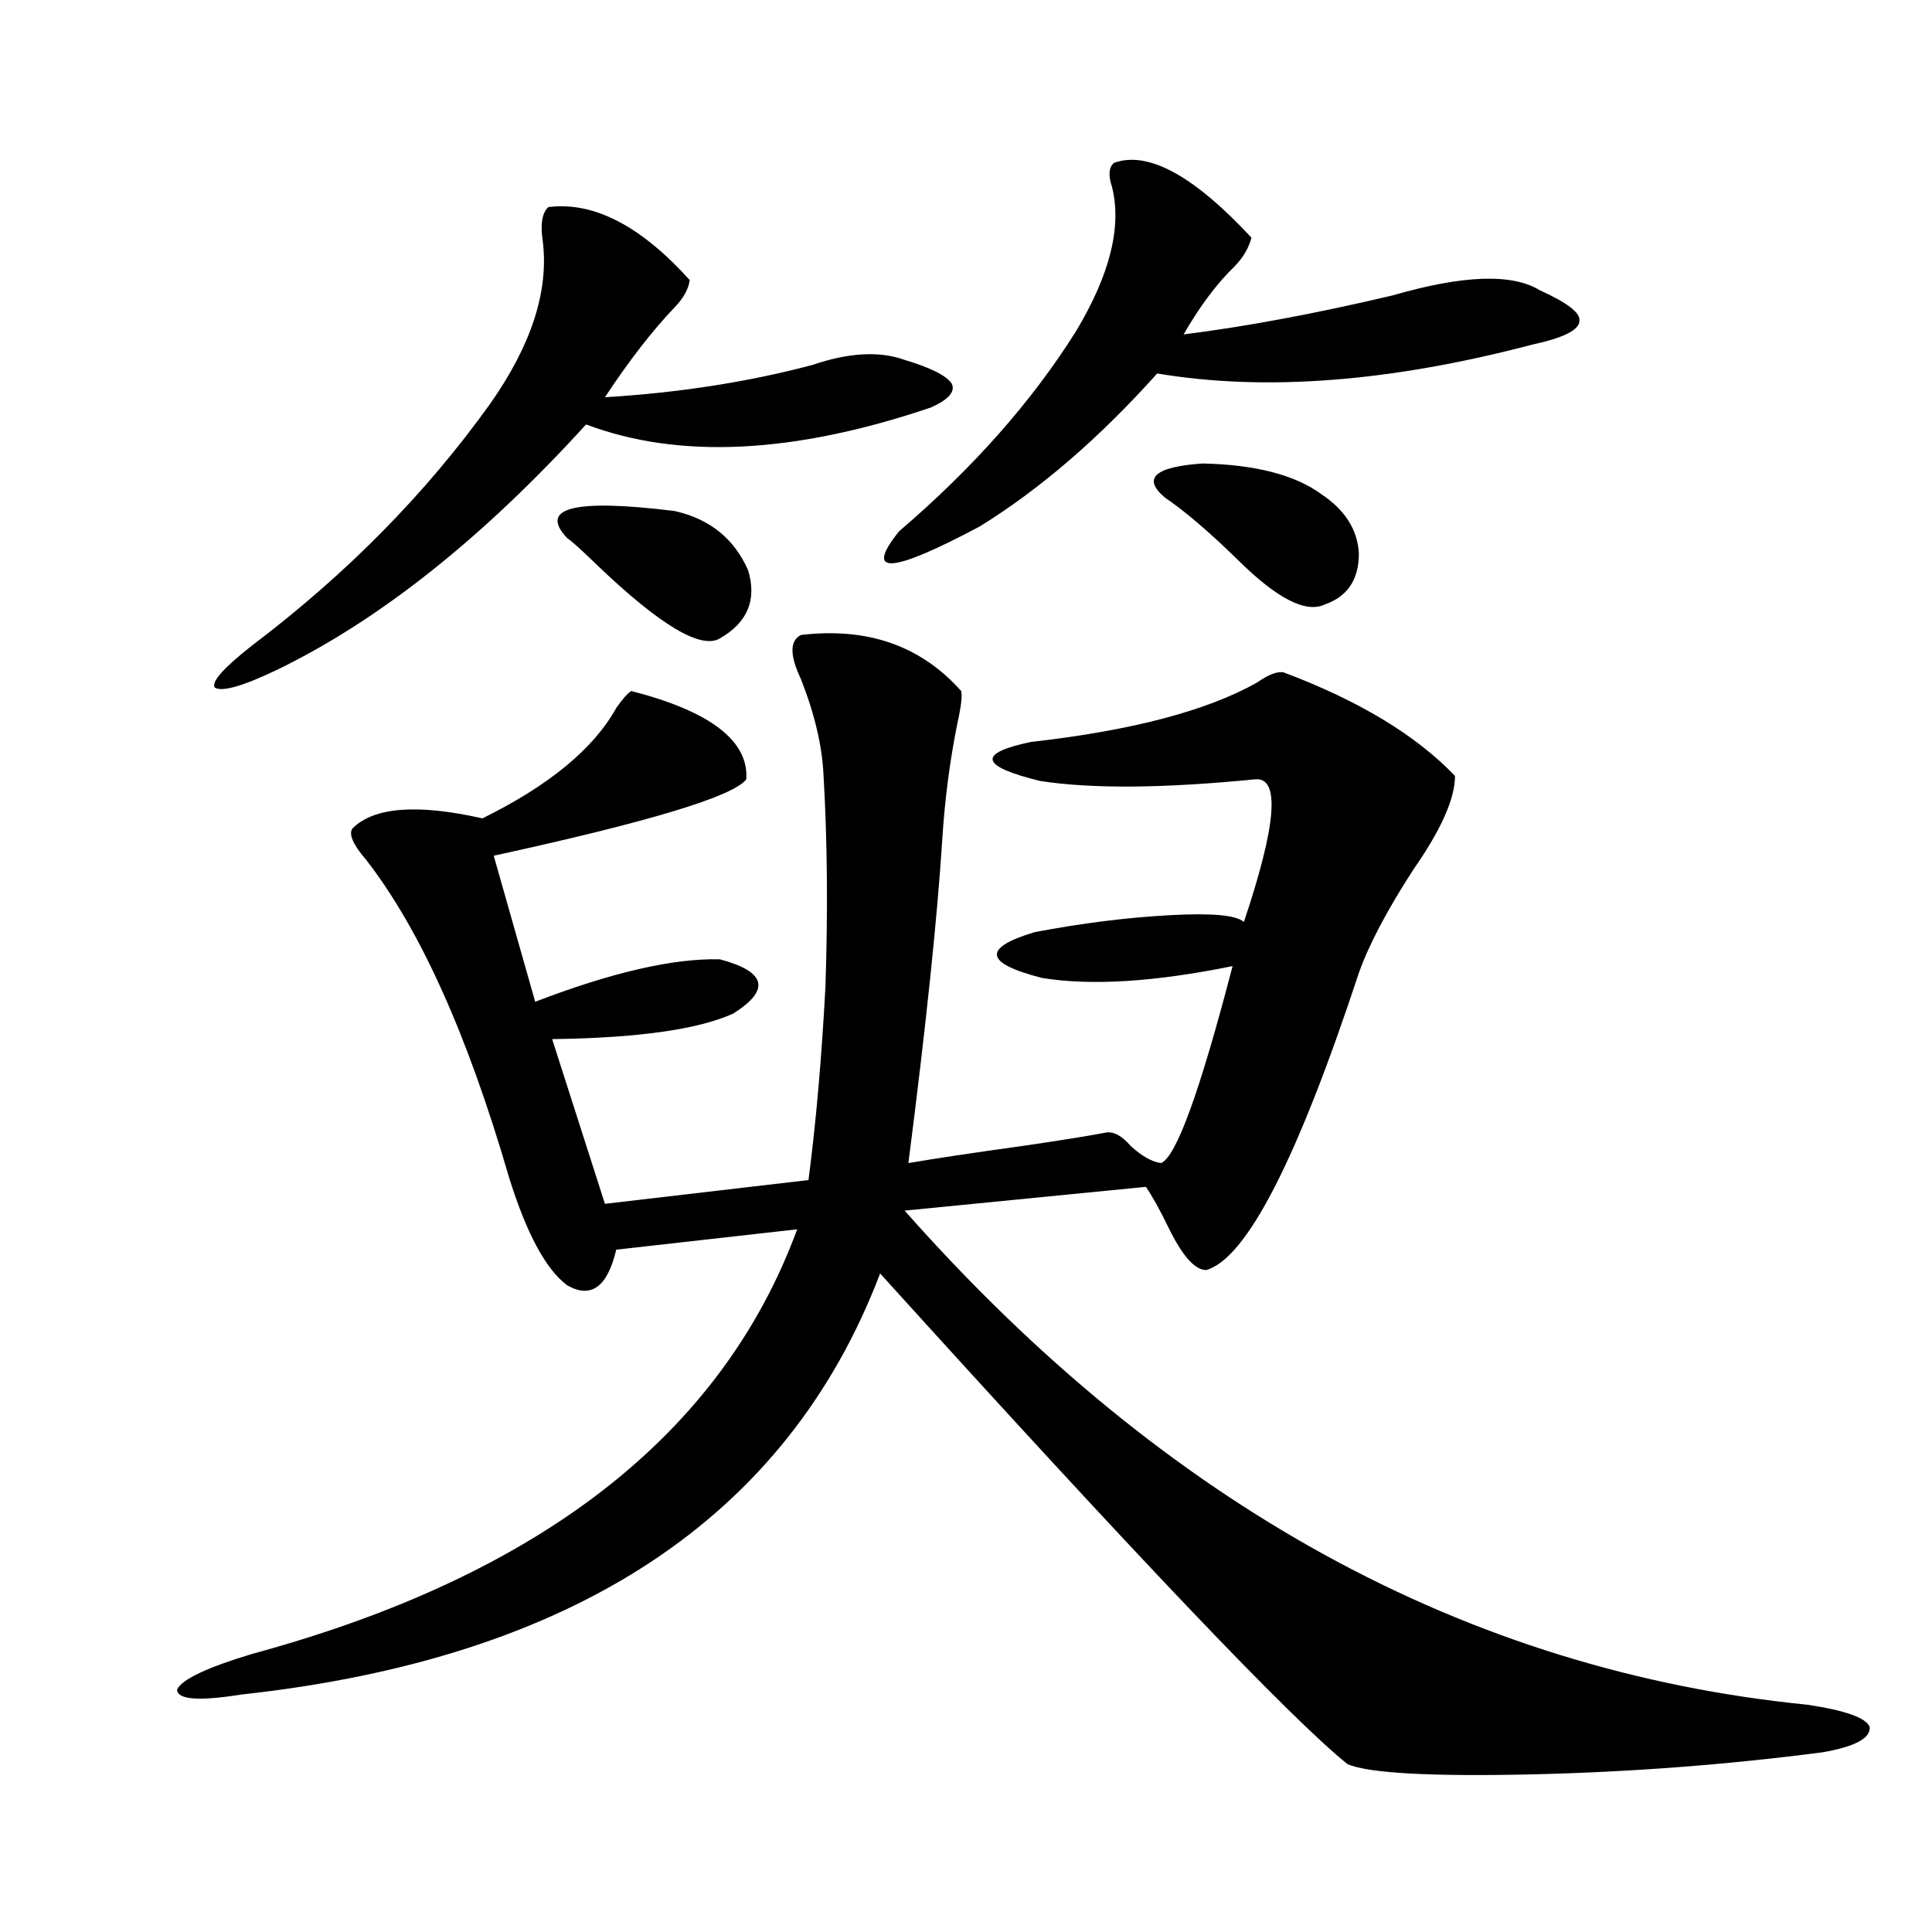 <?xml version="1.0" encoding="utf-8"?>
<!-- Generator: Adobe Illustrator 16.0.0, SVG Export Plug-In . SVG Version: 6.00 Build 0)  -->
<!DOCTYPE svg PUBLIC "-//W3C//DTD SVG 1.1//EN" "http://www.w3.org/Graphics/SVG/1.1/DTD/svg11.dtd">
<svg version="1.1" id="图层_1" xmlns="http://www.w3.org/2000/svg" xmlns:xlink="http://www.w3.org/1999/xlink" x="0px" y="0px"
	 width="1000px" height="1000px" viewBox="0 0 1000 1000" enable-background="new 0 0 1000 1000" xml:space="preserve">
<path d="M414.575,328.664c34.466-4.092,62.103,5.576,82.925,29.004c0.641,2.349,0,7.91-1.951,16.699
	c-3.902,19.336-6.509,39.263-7.805,59.766c-2.606,41.021-8.46,96.982-17.561,167.871c13.658-2.334,33.17-5.273,58.535-8.789
	c20.152-2.925,34.786-5.273,43.901-7.031c3.902-0.576,8.125,1.758,12.683,7.031c5.854,5.273,11.052,8.213,15.609,8.789
	c7.805-2.925,20.152-36.914,37.072-101.953c-40.334,8.213-73.169,10.259-98.534,6.152c-29.923-7.607-31.219-15.518-3.902-23.73
	c24.71-4.683,48.124-7.607,70.242-8.789c21.463-1.167,34.146,0,38.048,3.516c16.905-50.386,18.856-74.995,5.854-73.828
	c-47.483,4.697-84.556,4.985-111.217,0.879c-31.219-7.607-32.85-14.351-4.878-20.215c52.026-5.85,91.05-16.108,117.07-30.762
	c5.854-4.092,10.396-5.85,13.658-5.273c39.023,14.653,68.611,32.52,88.778,53.613c0,11.729-7.164,27.837-21.463,48.34
	c-13.658,21.094-23.094,38.975-28.292,53.613c-31.874,96.68-58.215,147.959-79.022,153.809c-5.854,0-12.362-7.319-19.512-21.973
	c-4.558-9.365-8.46-16.396-11.707-21.094l-124.875,12.305c135.271,152.93,291.045,238.184,467.306,255.762
	c19.512,2.926,30.243,6.729,32.194,11.426c0.641,5.851-7.484,10.245-24.39,13.184c-49.435,6.441-99.51,10.245-150.24,11.426
	c-52.682,1.168-84.556-0.59-95.607-5.273c-29.268-23.441-109.921-108.105-241.945-254.004
	c-48.139,126.563-158.38,199.21-330.724,217.969c-22.118,3.516-33.17,2.637-33.17-2.637c2.592-5.273,15.609-11.426,39.023-18.457
	c148.93-40.43,242.921-113.667,281.944-219.727l-93.656,10.547c-4.558,19.336-13.018,25.488-25.365,18.457
	c-11.066-8.198-21.143-26.943-30.243-56.25c-21.463-73.828-46.188-128.608-74.145-164.355c-6.509-7.607-8.78-12.881-6.829-15.82
	c11.052-11.123,33.49-12.881,67.315-5.273c34.466-16.987,57.56-36.035,69.267-57.129c3.247-4.683,5.854-7.607,7.805-8.789
	c40.975,10.547,60.807,25.791,59.511,45.703c-6.509,8.789-50.09,21.973-130.729,39.551l21.463,75.586
	c39.664-15.229,71.538-22.549,95.607-21.973c24.055,6.455,26.341,15.82,6.829,28.125c-18.216,8.213-49.435,12.607-93.656,13.184
	l27.316,85.254l105.363-12.305c3.902-29.883,6.829-63.281,8.78-100.195c1.296-39.248,0.976-75.586-0.976-108.984
	c-0.655-15.229-4.558-31.929-11.707-50.098C408.722,339.211,408.722,331.604,414.575,328.664z M283.847,107.18
	c23.414-2.925,47.804,9.668,73.169,37.793c-0.655,4.697-3.262,9.38-7.805,14.063c-11.707,12.305-23.749,27.837-36.097,46.582
	c38.368-2.334,74.145-7.91,107.314-16.699c18.856-6.44,34.786-7.319,47.804-2.637c13.658,4.106,21.783,8.213,24.39,12.305
	c1.951,4.106-1.631,8.213-10.731,12.305c-70.897,24.033-130.408,26.958-178.532,8.789
	c-53.337,58.599-106.339,100.786-159.021,126.563c-18.216,8.789-29.268,12.017-33.17,9.668c-1.951-2.925,4.543-10.244,19.512-21.973
	c48.779-36.914,89.754-78.511,122.924-124.805c21.463-30.459,30.563-58.584,27.316-84.375
	C279.609,115.969,280.585,110.119,283.847,107.18z M349.211,264.504c18.201,4.106,30.884,14.365,38.048,30.762
	c4.543,15.244-0.335,26.958-14.634,35.156c-9.756,5.864-30.898-6.729-63.413-37.793c-8.46-8.198-13.658-12.881-15.609-14.063
	C278.634,262.746,297.17,258.063,349.211,264.504z M576.522,84.328c17.561-6.44,41.295,6.455,71.218,38.672
	c-1.311,5.273-4.237,10.259-8.78,14.941c-9.115,8.789-17.896,20.518-26.341,35.156c32.515-4.092,68.611-10.835,108.29-20.215
	c36.417-10.547,61.782-11.426,76.096-2.637c14.299,6.455,21.128,11.729,20.487,15.82c0,4.697-8.14,8.789-24.39,12.305
	c-73.504,19.336-138.213,24.321-194.142,14.941c-29.923,33.398-60.486,59.766-91.705,79.102
	c-46.188,24.609-60.166,25.488-41.95,2.637c38.368-32.808,68.932-67.373,91.705-103.711c17.561-29.292,23.734-54.189,18.536-74.707
	C573.596,90.783,573.916,86.677,576.522,84.328z M602.863,257.473c-11.707-9.956-5.213-15.82,19.512-17.578
	c27.316,0.591,47.804,5.864,61.462,15.82c12.348,8.213,18.856,18.457,19.512,30.762c0,13.486-5.854,22.275-17.561,26.367
	c-9.756,4.697-24.725-2.925-44.877-22.852C625.942,275.354,613.26,264.504,602.863,257.473z"/>
</svg>
